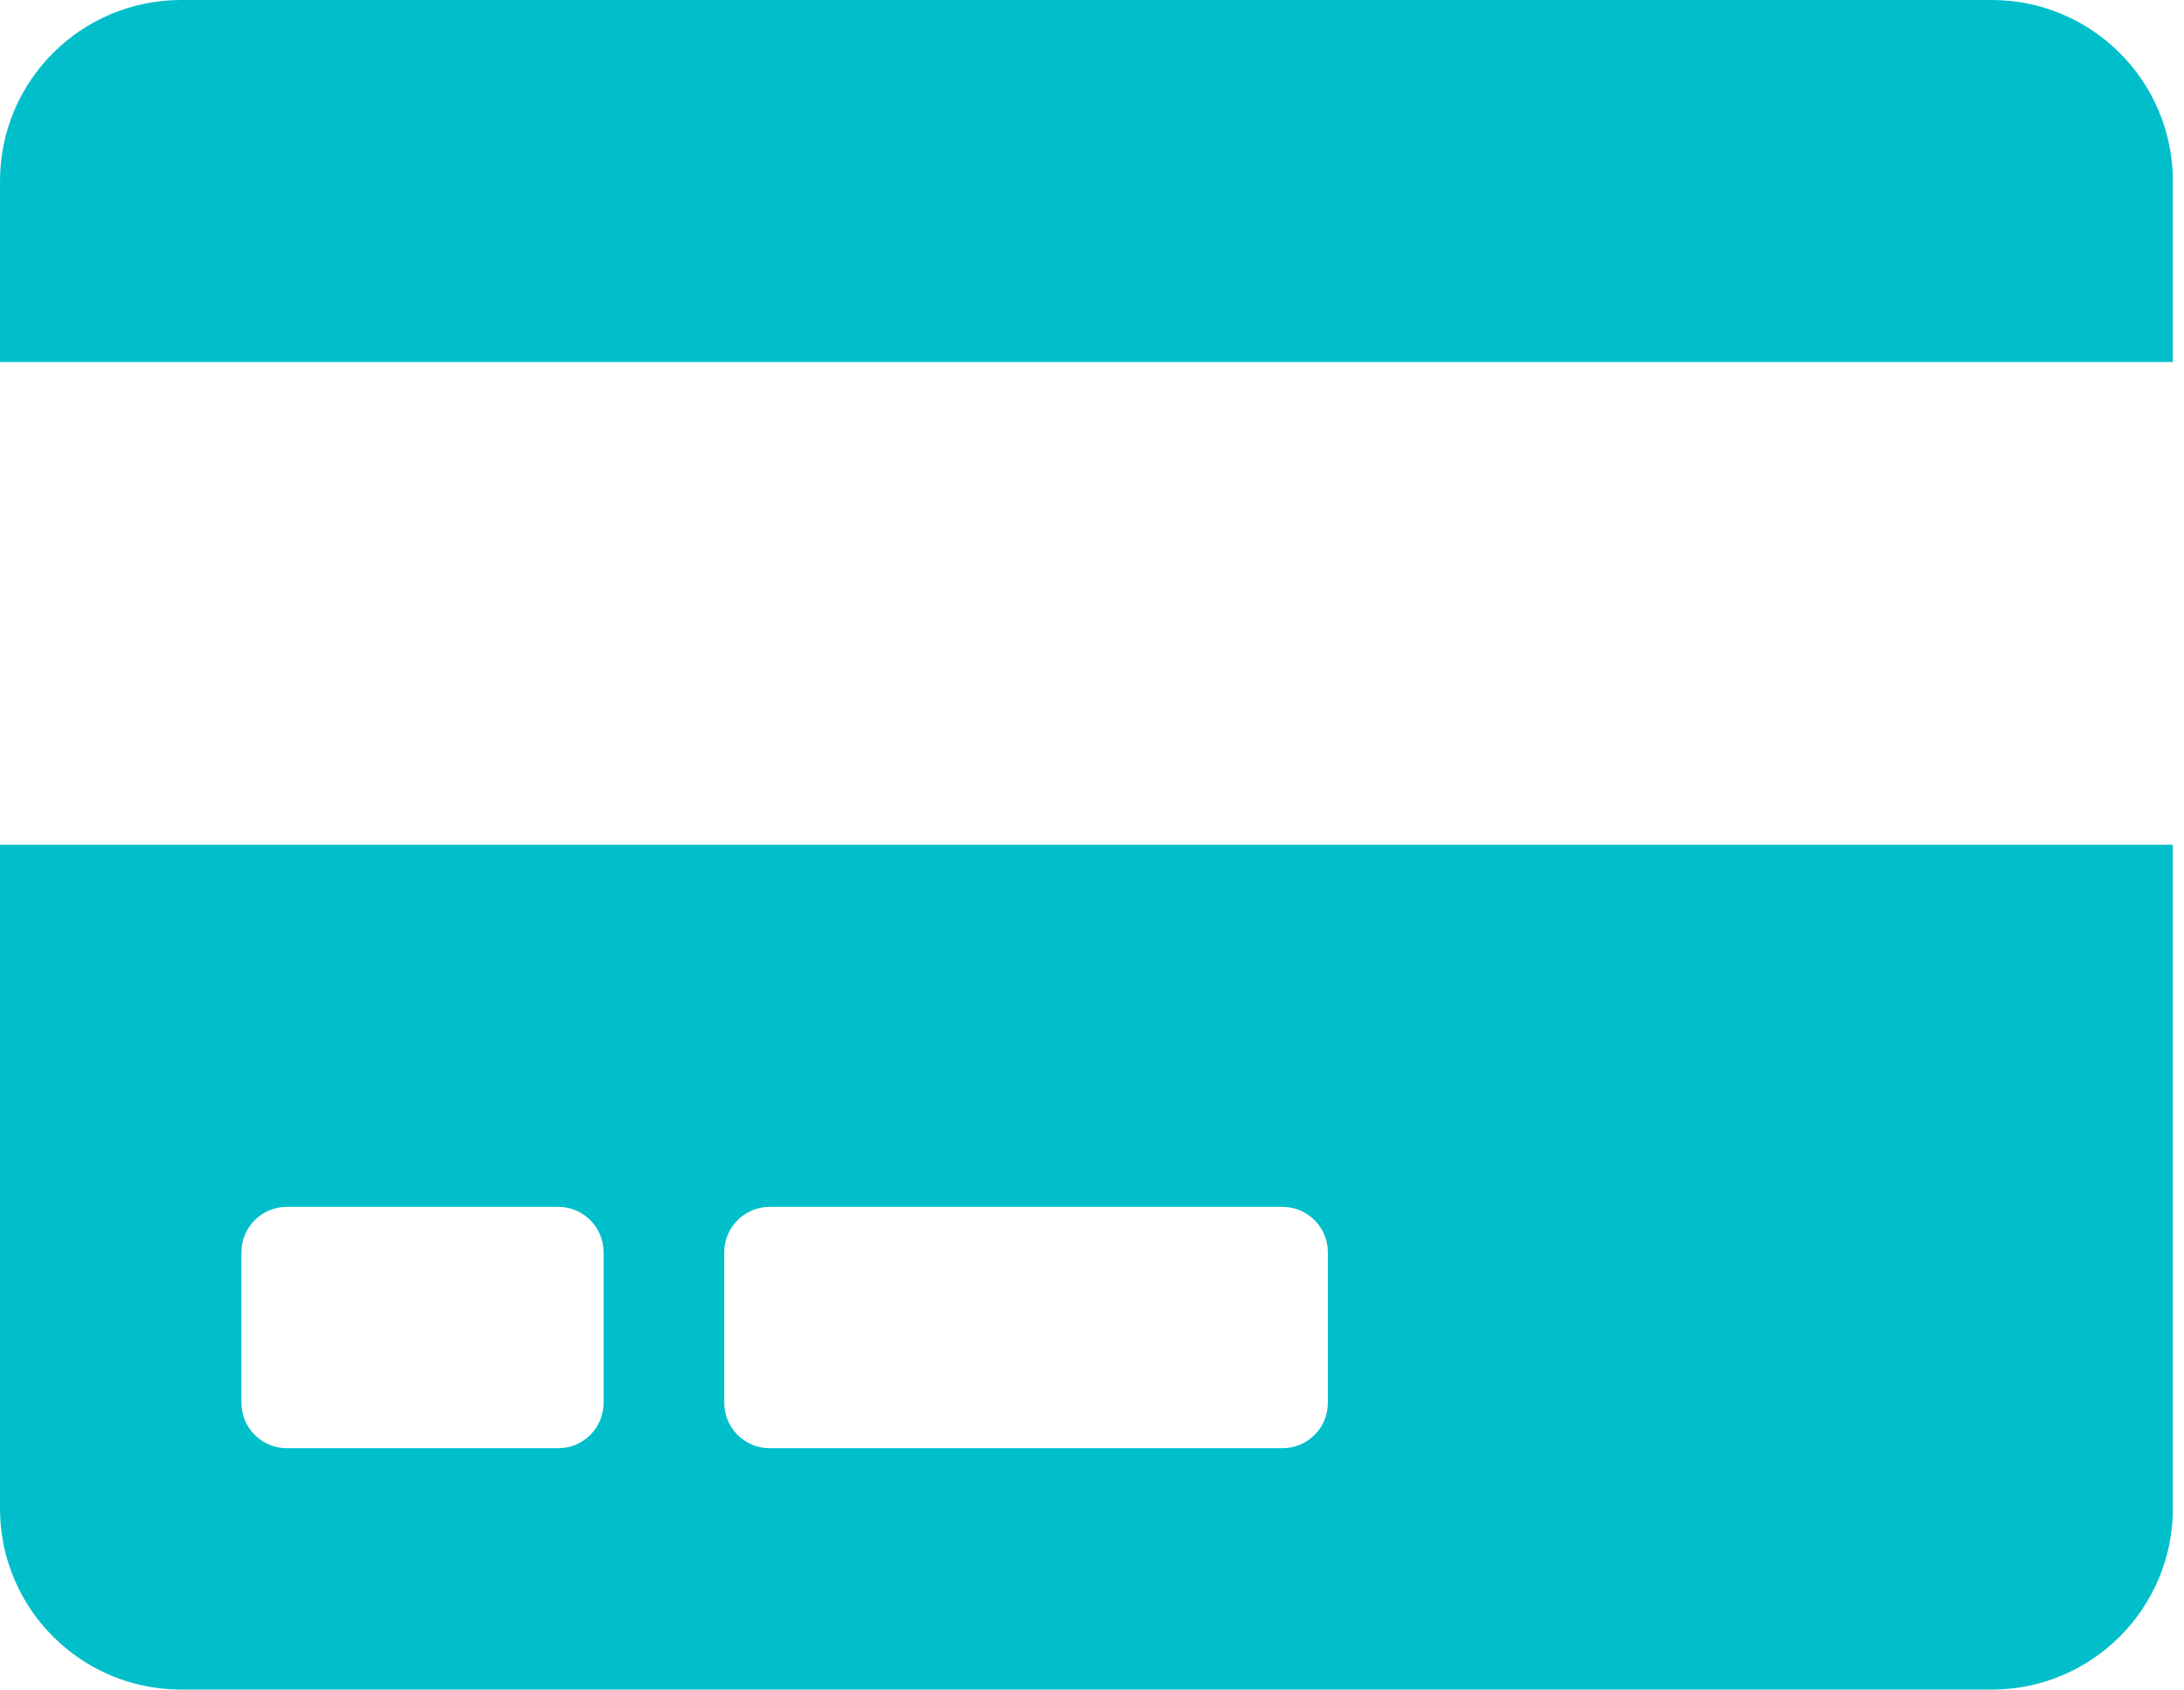 <svg width="84" height="65" viewBox="0 0 84 65" fill="none" xmlns="http://www.w3.org/2000/svg">
<path d="M0 58.036C0 61.881 3.119 65 6.964 65H76.607C80.452 65 83.571 61.881 83.571 58.036V32.5H0V58.036ZM27.857 48.17C27.857 47.212 28.641 46.429 29.598 46.429H49.33C50.288 46.429 51.071 47.212 51.071 48.17V53.973C51.071 54.931 50.288 55.714 49.33 55.714H29.598C28.641 55.714 27.857 54.931 27.857 53.973V48.17ZM9.286 48.17C9.286 47.212 10.069 46.429 11.027 46.429H21.473C22.431 46.429 23.214 47.212 23.214 48.17V53.973C23.214 54.931 22.431 55.714 21.473 55.714H11.027C10.069 55.714 9.286 54.931 9.286 53.973V48.17ZM83.571 6.964V13.929H0V6.964C0 3.119 3.119 0 6.964 0H76.607C80.452 0 83.571 3.119 83.571 6.964Z" fill="#00BFCB"/>
</svg>
